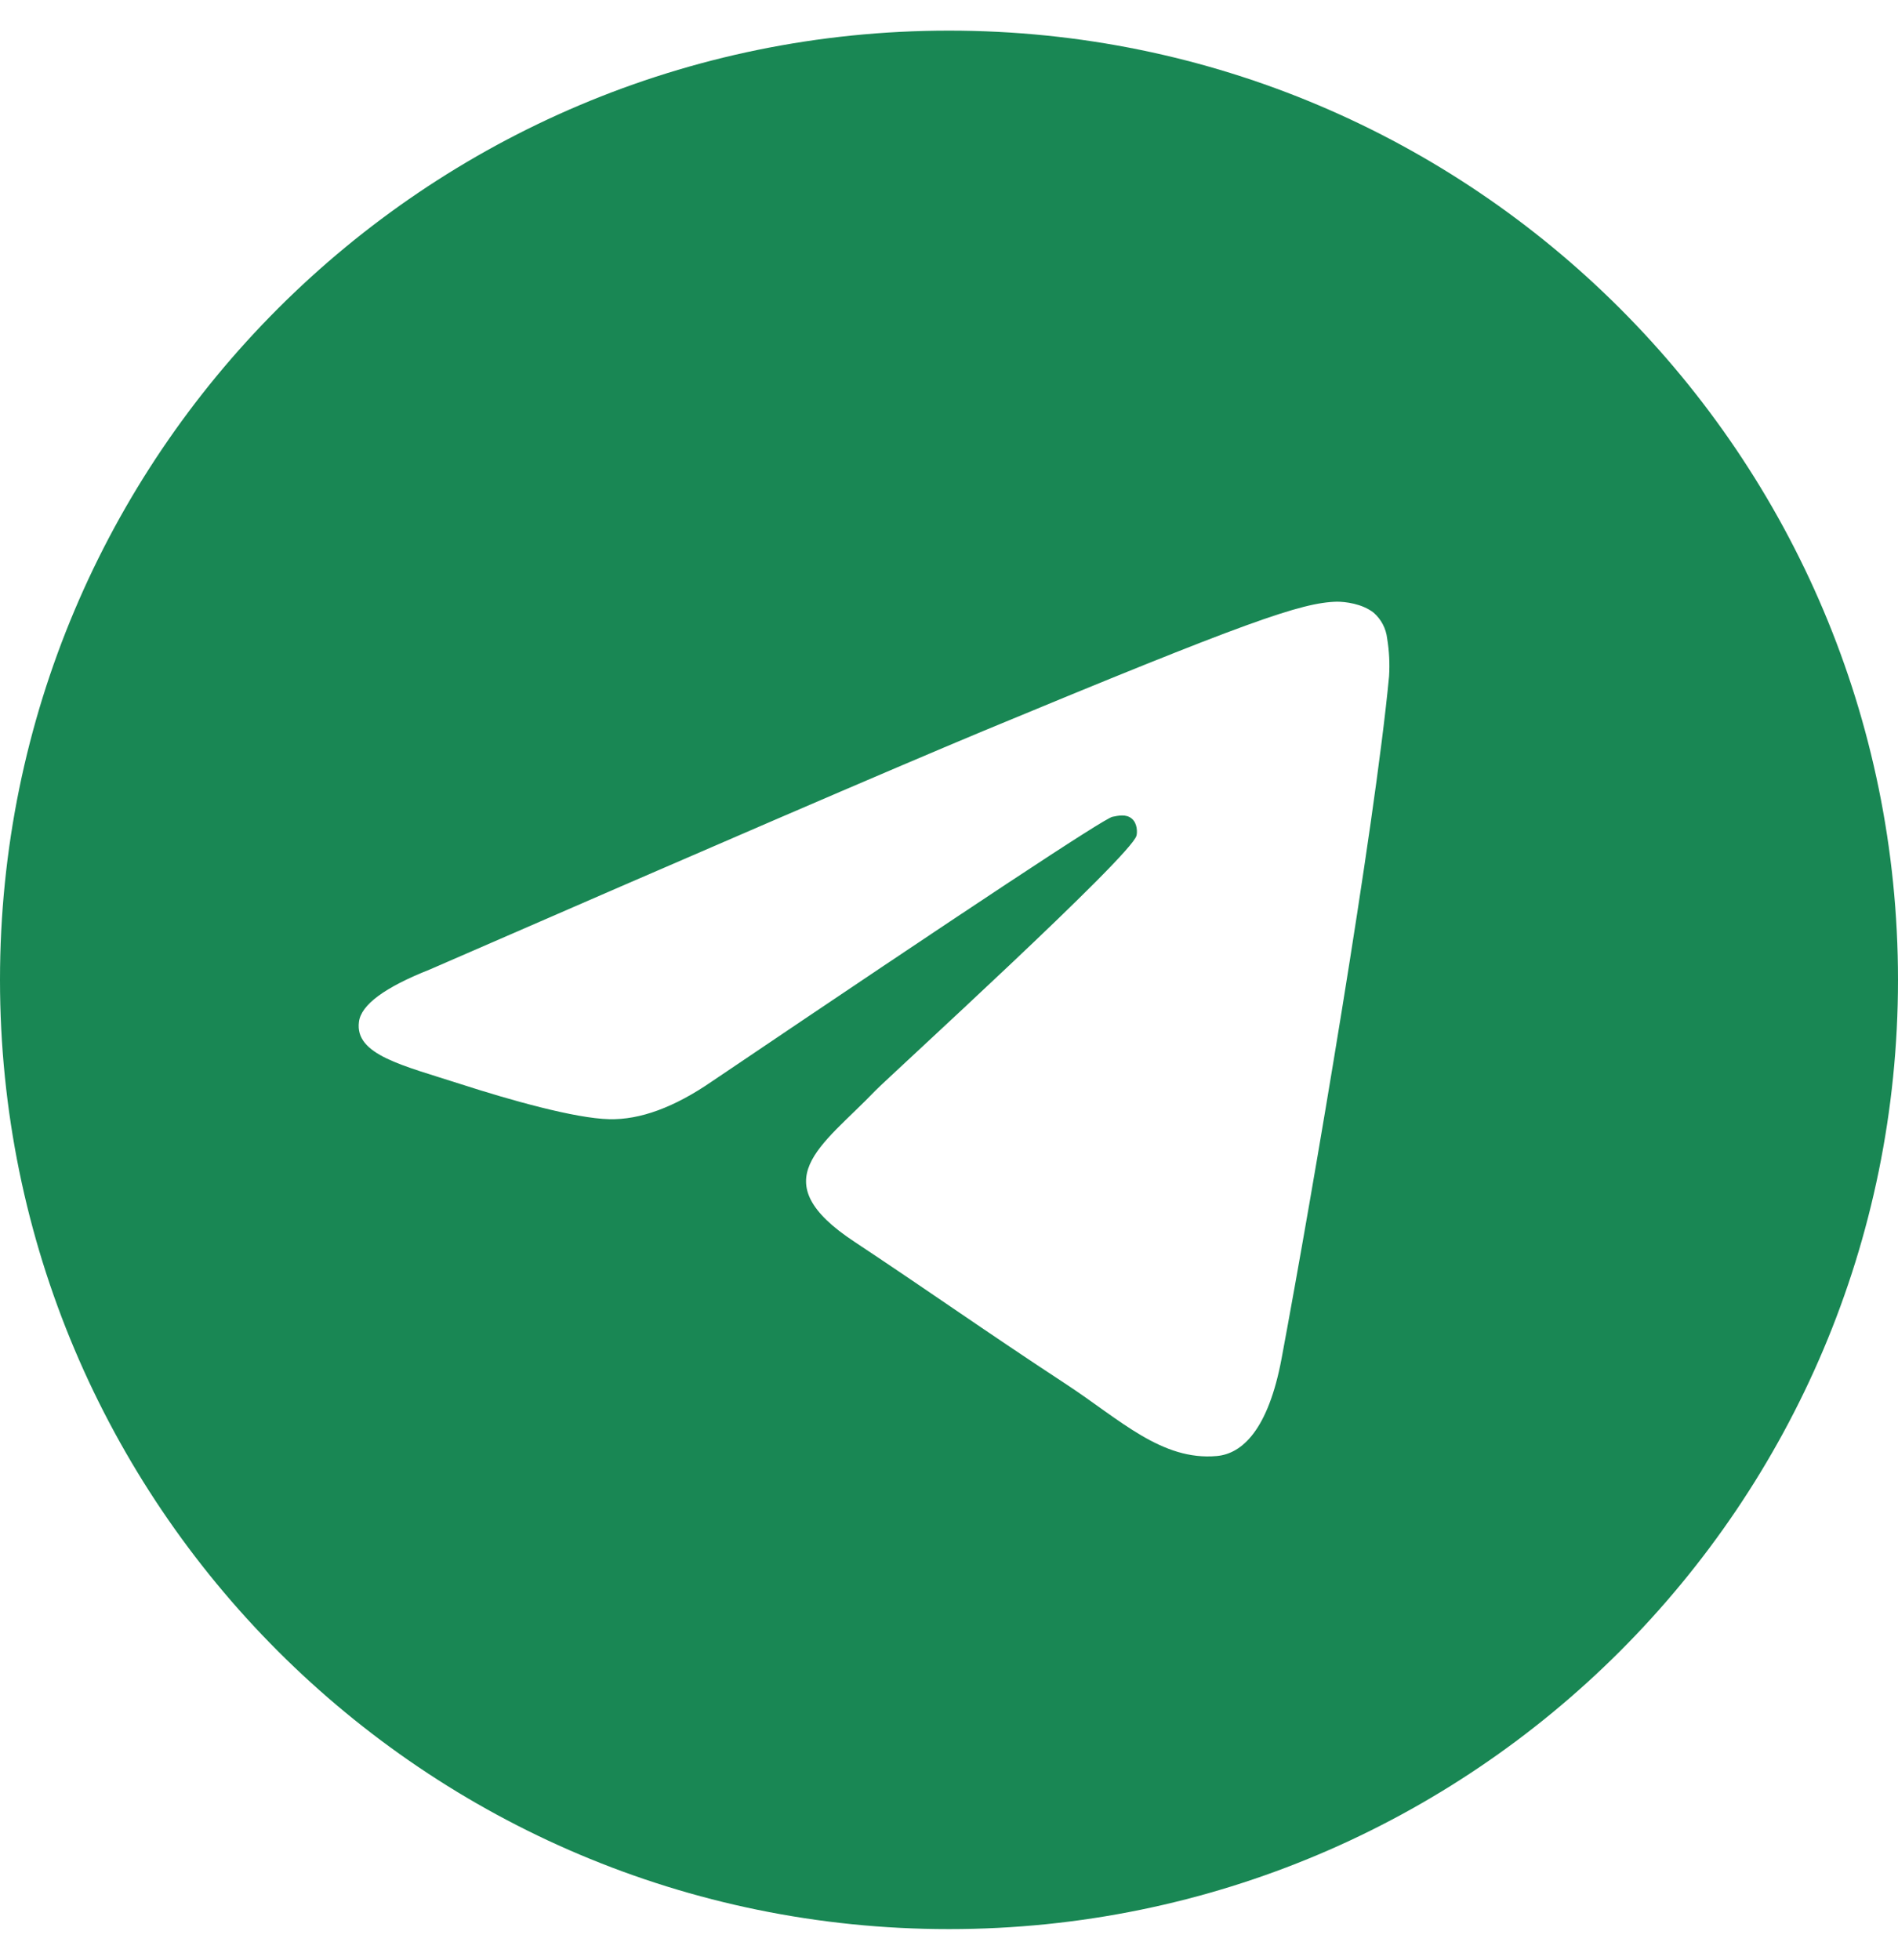 <?xml version="1.0" encoding="UTF-8" standalone="no"?>
<!DOCTYPE svg PUBLIC "-//W3C//DTD SVG 1.1//EN" "http://www.w3.org/Graphics/SVG/1.1/DTD/svg11.dtd">
<svg width="100%" height="100%" viewBox="0 0 496 512" version="1.1" xmlns="http://www.w3.org/2000/svg" xmlns:xlink="http://www.w3.org/1999/xlink" xml:space="preserve" xmlns:serif="http://www.serif.com/" style="fill-rule:evenodd;clip-rule:evenodd;stroke-linejoin:round;stroke-miterlimit:2;">
    <path d="M248,8C111,8 0,119 0,256C0,393 111,504 248,504C385,504 496,393 496,256C496,119 385,8 248,8ZM363,176.7C359.3,215.9 343.1,311.1 334.9,355C331.4,373.6 324.6,379.8 318,380.4C303.6,381.7 292.7,370.9 278.7,361.7C256.9,347.4 244.5,338.5 223.4,324.5C198.9,308.4 214.8,299.5 228.7,285C232.4,281.2 295.8,223.5 297,218.3C297.2,217.6 297.3,215.2 295.8,213.9C294.3,212.6 292.2,213.1 290.7,213.4C288.5,213.867 253.633,236.9 186.1,282.5C176.233,289.3 167.267,292.6 159.2,292.4C150.3,292.2 133.3,287.4 120.6,283.3C105.1,278.3 92.7,275.6 93.8,267C94.333,262.533 100.5,257.967 112.3,253.3C184.567,221.833 232.767,201.067 256.9,191C325.8,162.4 340.1,157.4 349.4,157.2C351.5,157.2 356,157.7 359,160.1C360.957,161.821 362.206,164.21 362.5,166.8C363.041,170.07 363.208,173.392 363,176.7Z" style="fill:rgb(25,135,84);fill-rule:nonzero;"/>
</svg>
